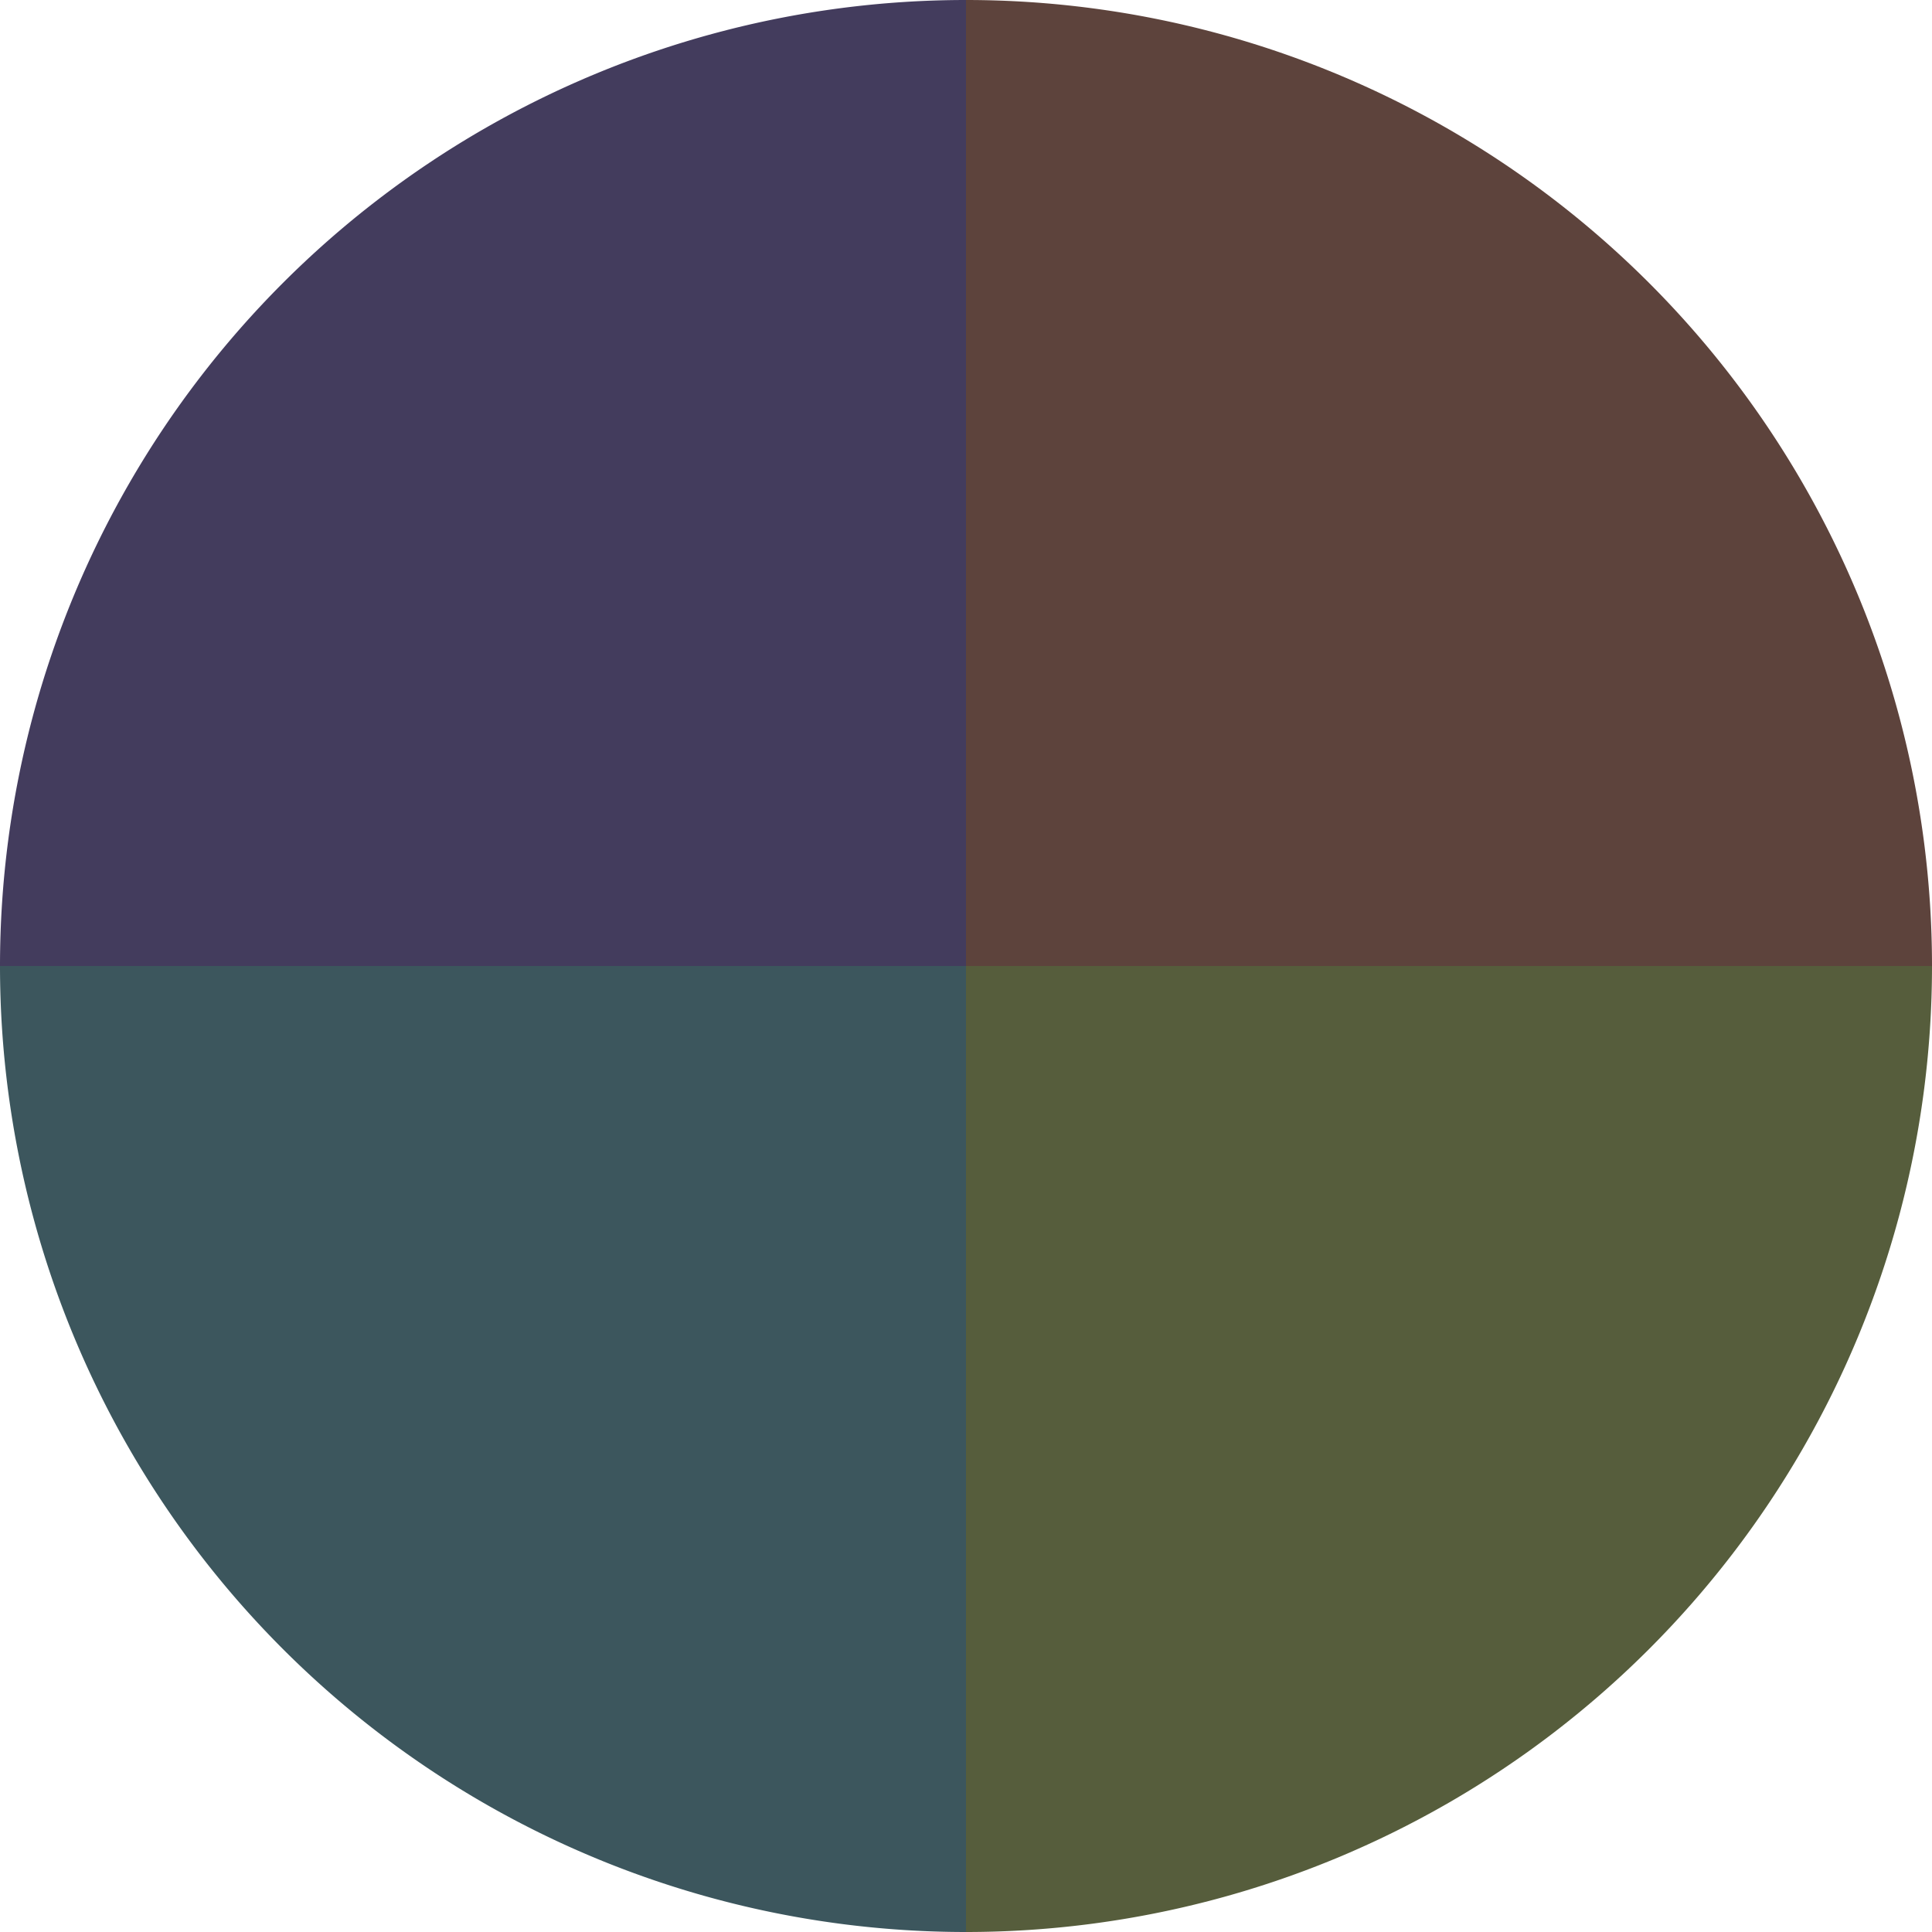 <?xml version="1.0" standalone="no"?>
<svg width="500" height="500" viewBox="-1 -1 2 2" xmlns="http://www.w3.org/2000/svg">
        <path d="M 0 -1 
             A 1,1 0 0,1 1 0             L 0,0
             z" fill="#5d433c" />
            <path d="M 1 0 
             A 1,1 0 0,1 0 1             L 0,0
             z" fill="#565d3c" />
            <path d="M 0 1 
             A 1,1 0 0,1 -1 0             L 0,0
             z" fill="#3c565d" />
            <path d="M -1 0 
             A 1,1 0 0,1 -0 -1             L 0,0
             z" fill="#433c5d" />
    </svg>
